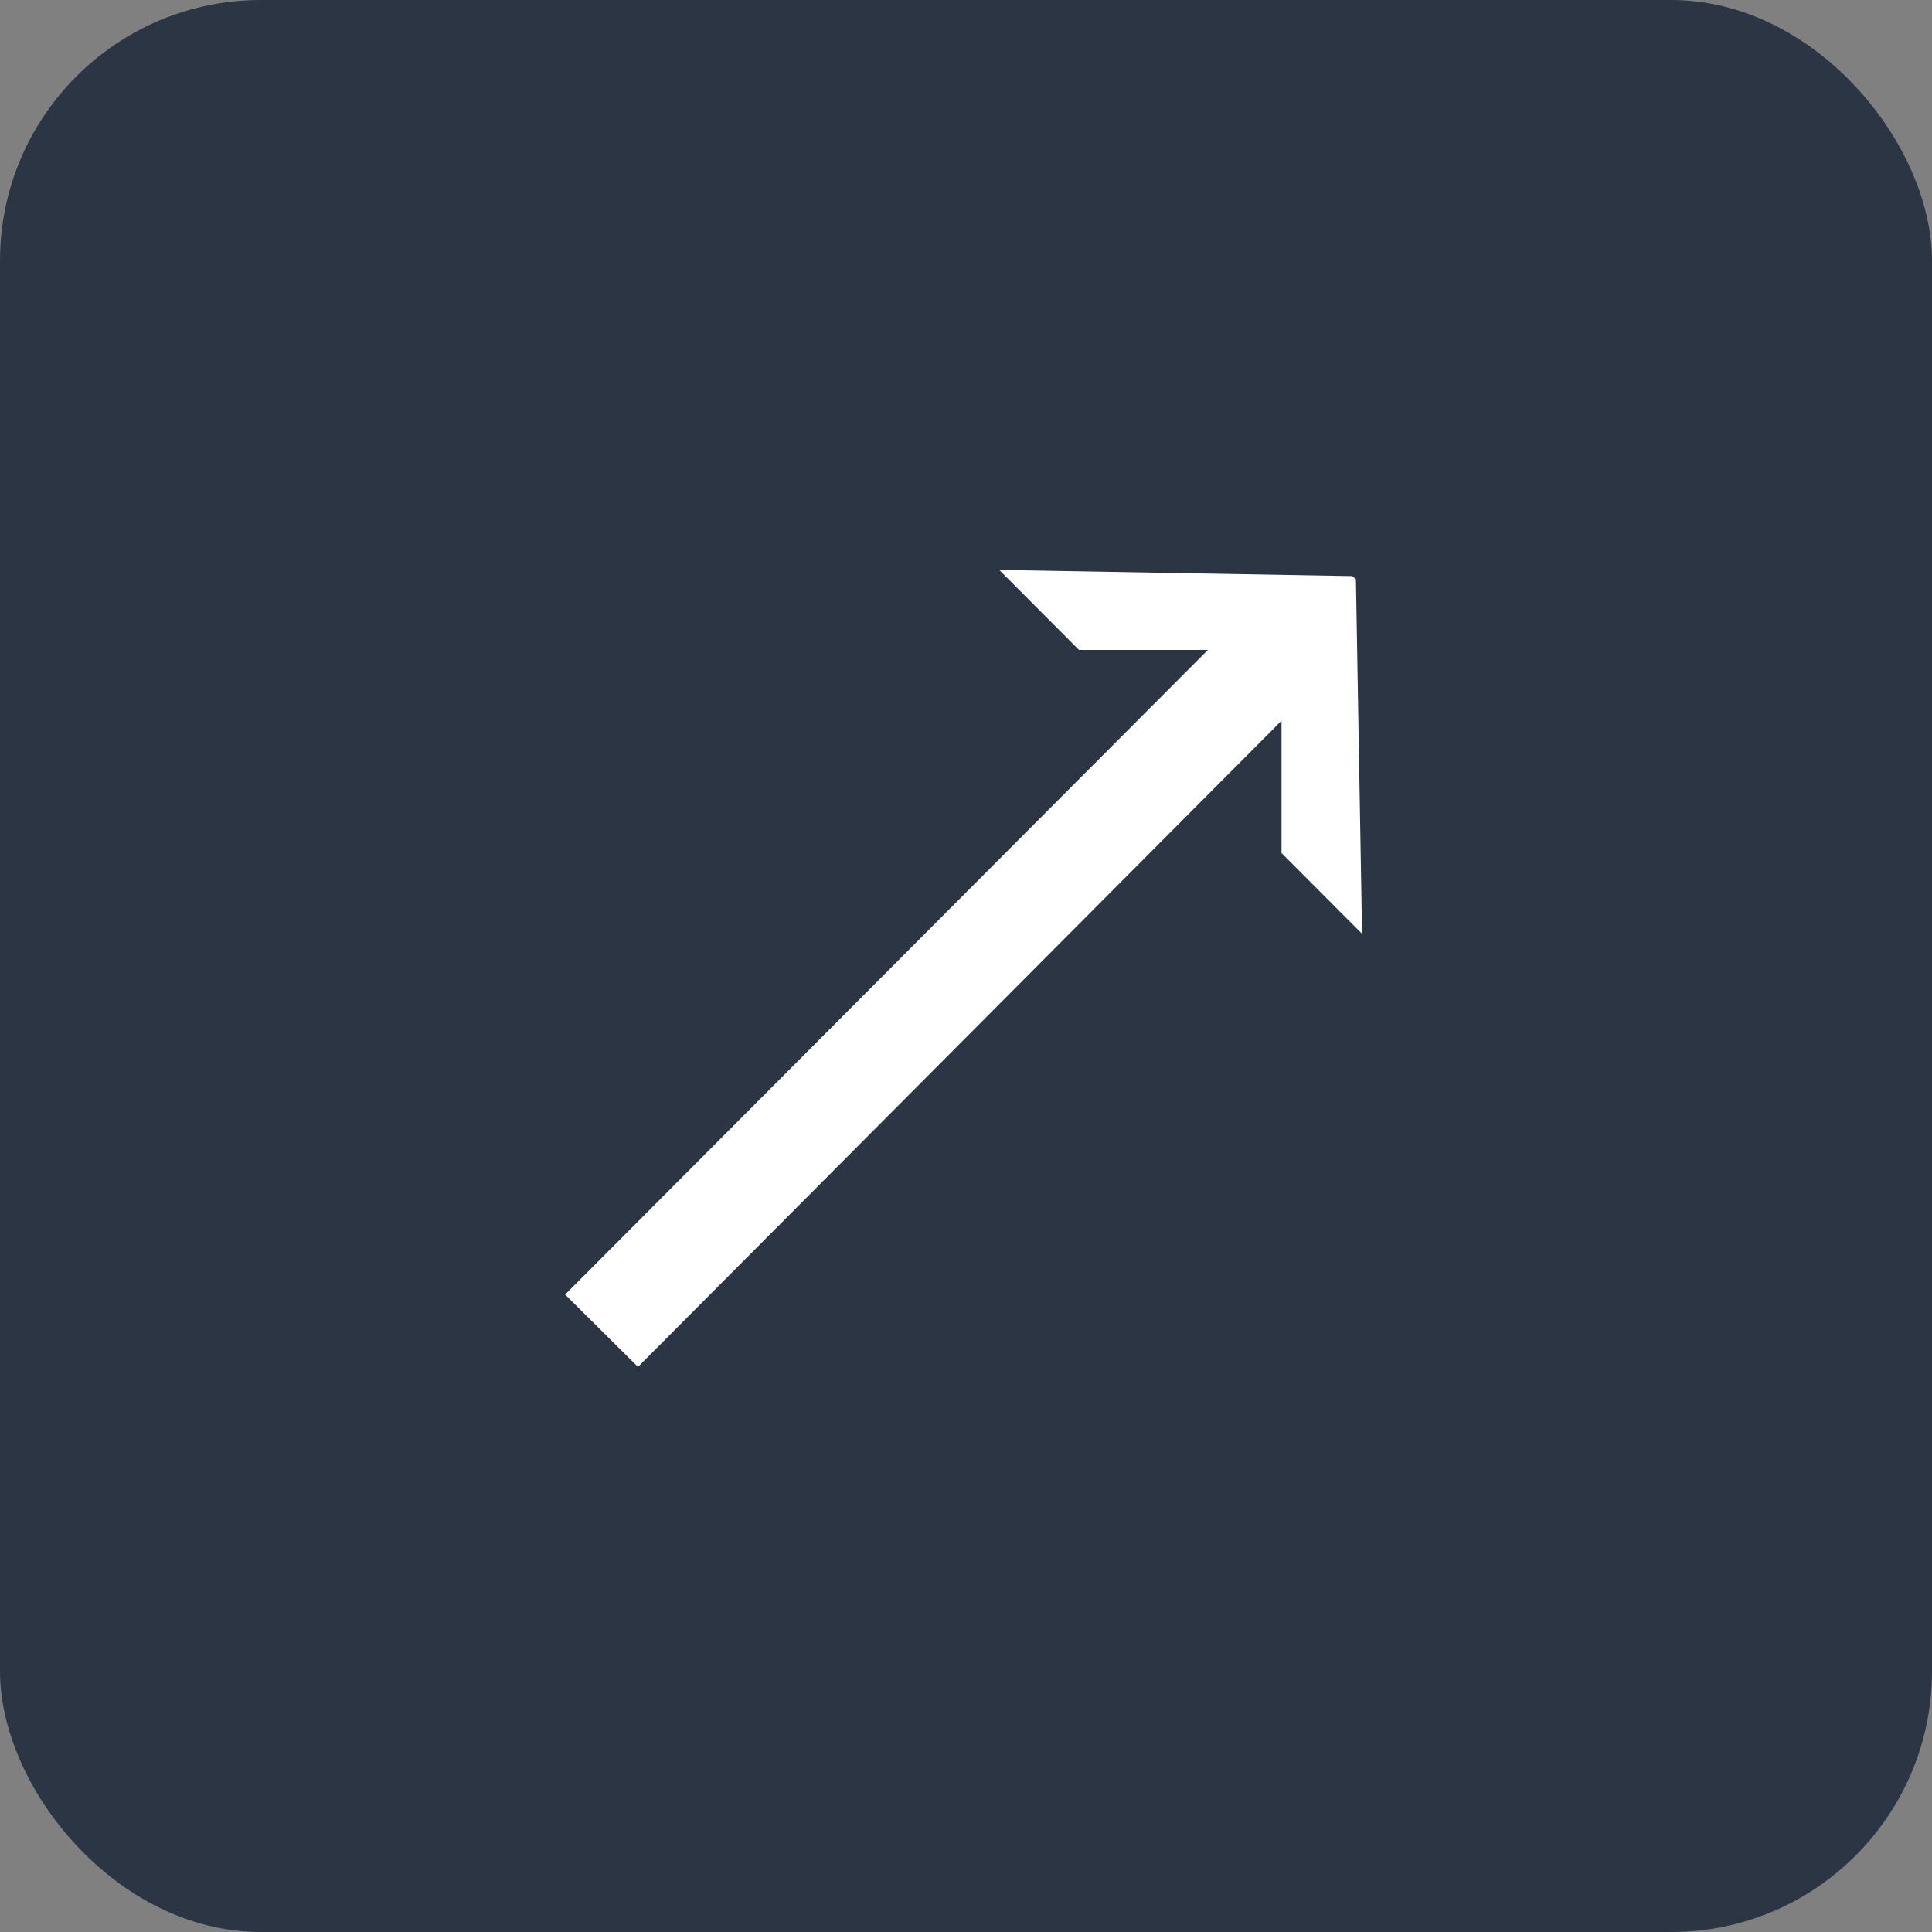 <svg width="400" height="400" viewBox="0 0 400 400" fill="none" xmlns="http://www.w3.org/2000/svg">
<rect x="0" y="0" width="400" height="400" fill="#808080" stroke="none"/>
<g clip-path="url(#clip0_263_25)">
<rect width="400" height="400" rx="54" fill="#2C3544"/>
<path d="M117 268.029L250.08 134.564H223.4L206.885 118L279.936 119.274L280.73 119.911L282 193.333L265.325 176.61V149.216L132.087 283L117 268.029Z" fill="white"/>
</g>
<defs>
<clipPath id="clip0_263_25">
<rect width="400" height="400" fill="white"/>
</clipPath>
</defs>
</svg>
